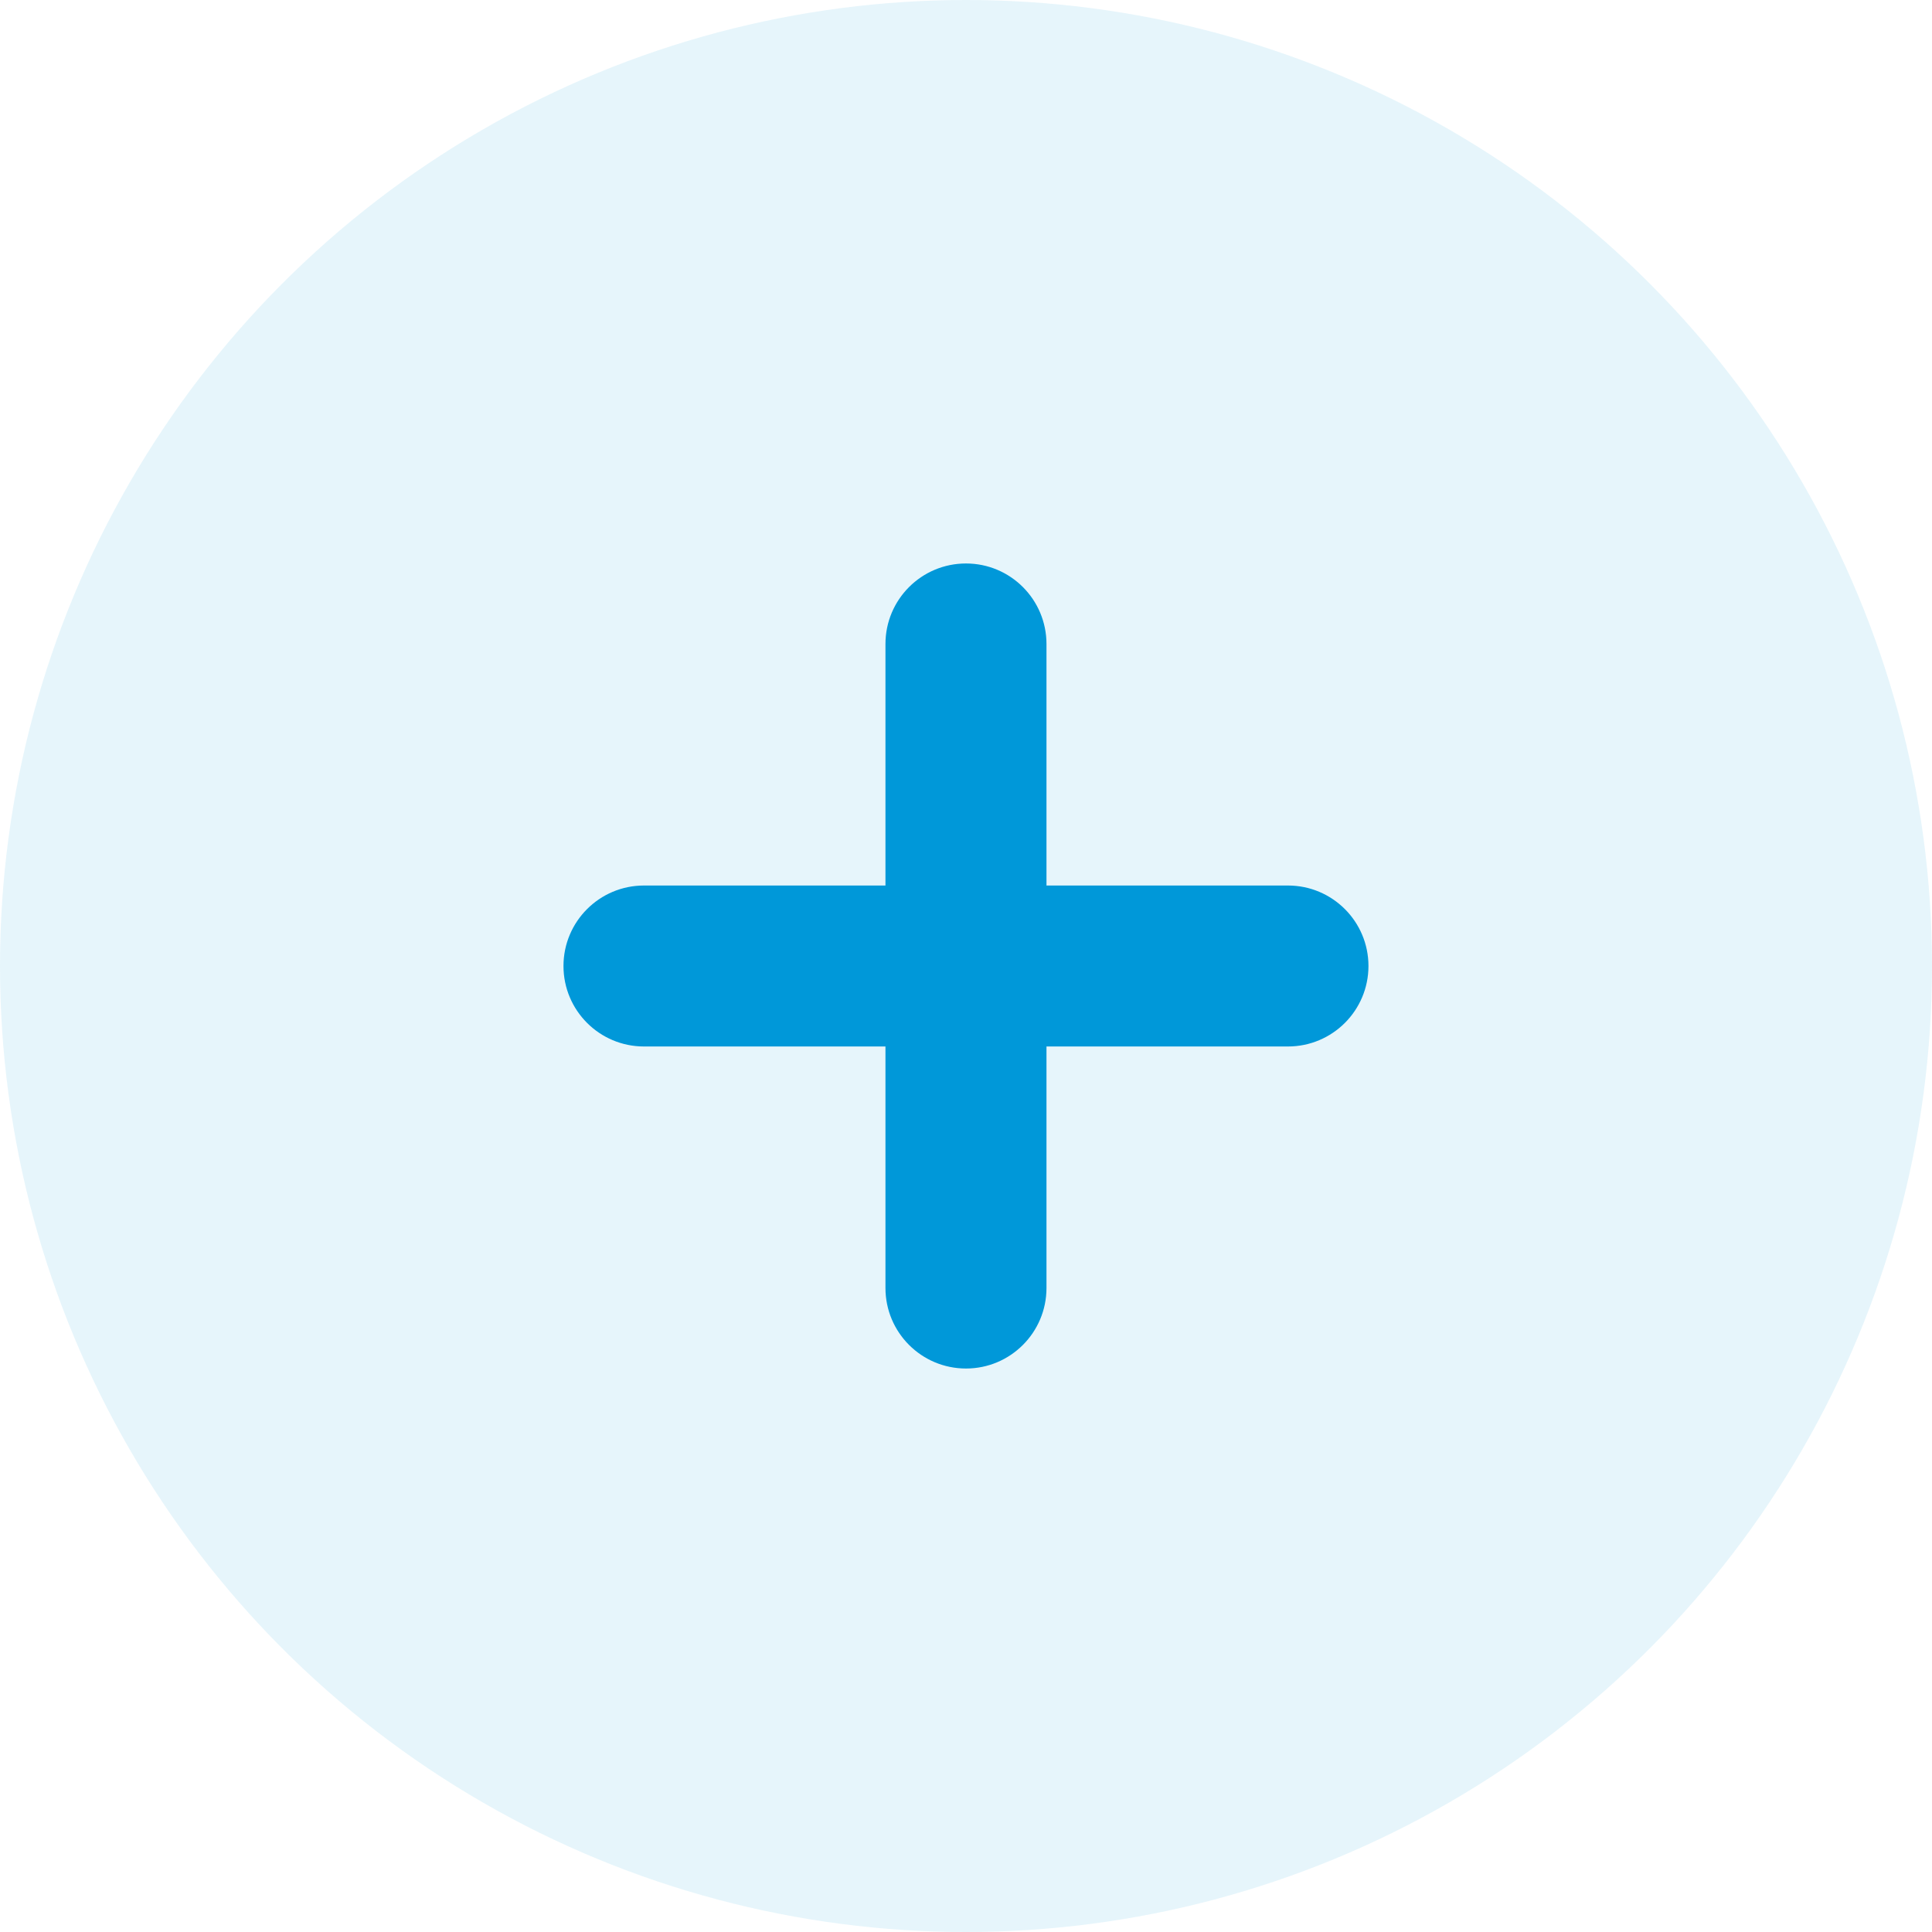 <svg width="32" height="32" viewBox="0 0 32 32" fill="none" xmlns="http://www.w3.org/2000/svg">
<circle cx="16" cy="16" r="16" fill="#0098D9" fill-opacity="0.1"/>
<path fill-rule="evenodd" clip-rule="evenodd" d="M16 9.333C16.736 9.333 17.333 9.93 17.333 10.667V14.667L21.333 14.667C22.069 14.667 22.666 15.264 22.666 16C22.666 16.736 22.069 17.333 21.333 17.333H17.333V21.333C17.333 22.07 16.736 22.667 16 22.667C15.263 22.667 14.666 22.07 14.666 21.333V17.333H10.666C9.93 17.333 9.333 16.736 9.333 16C9.333 15.264 9.93 14.667 10.666 14.667H14.666V10.667C14.666 9.93 15.263 9.333 16 9.333Z" fill="#0098D9"/>
</svg>
